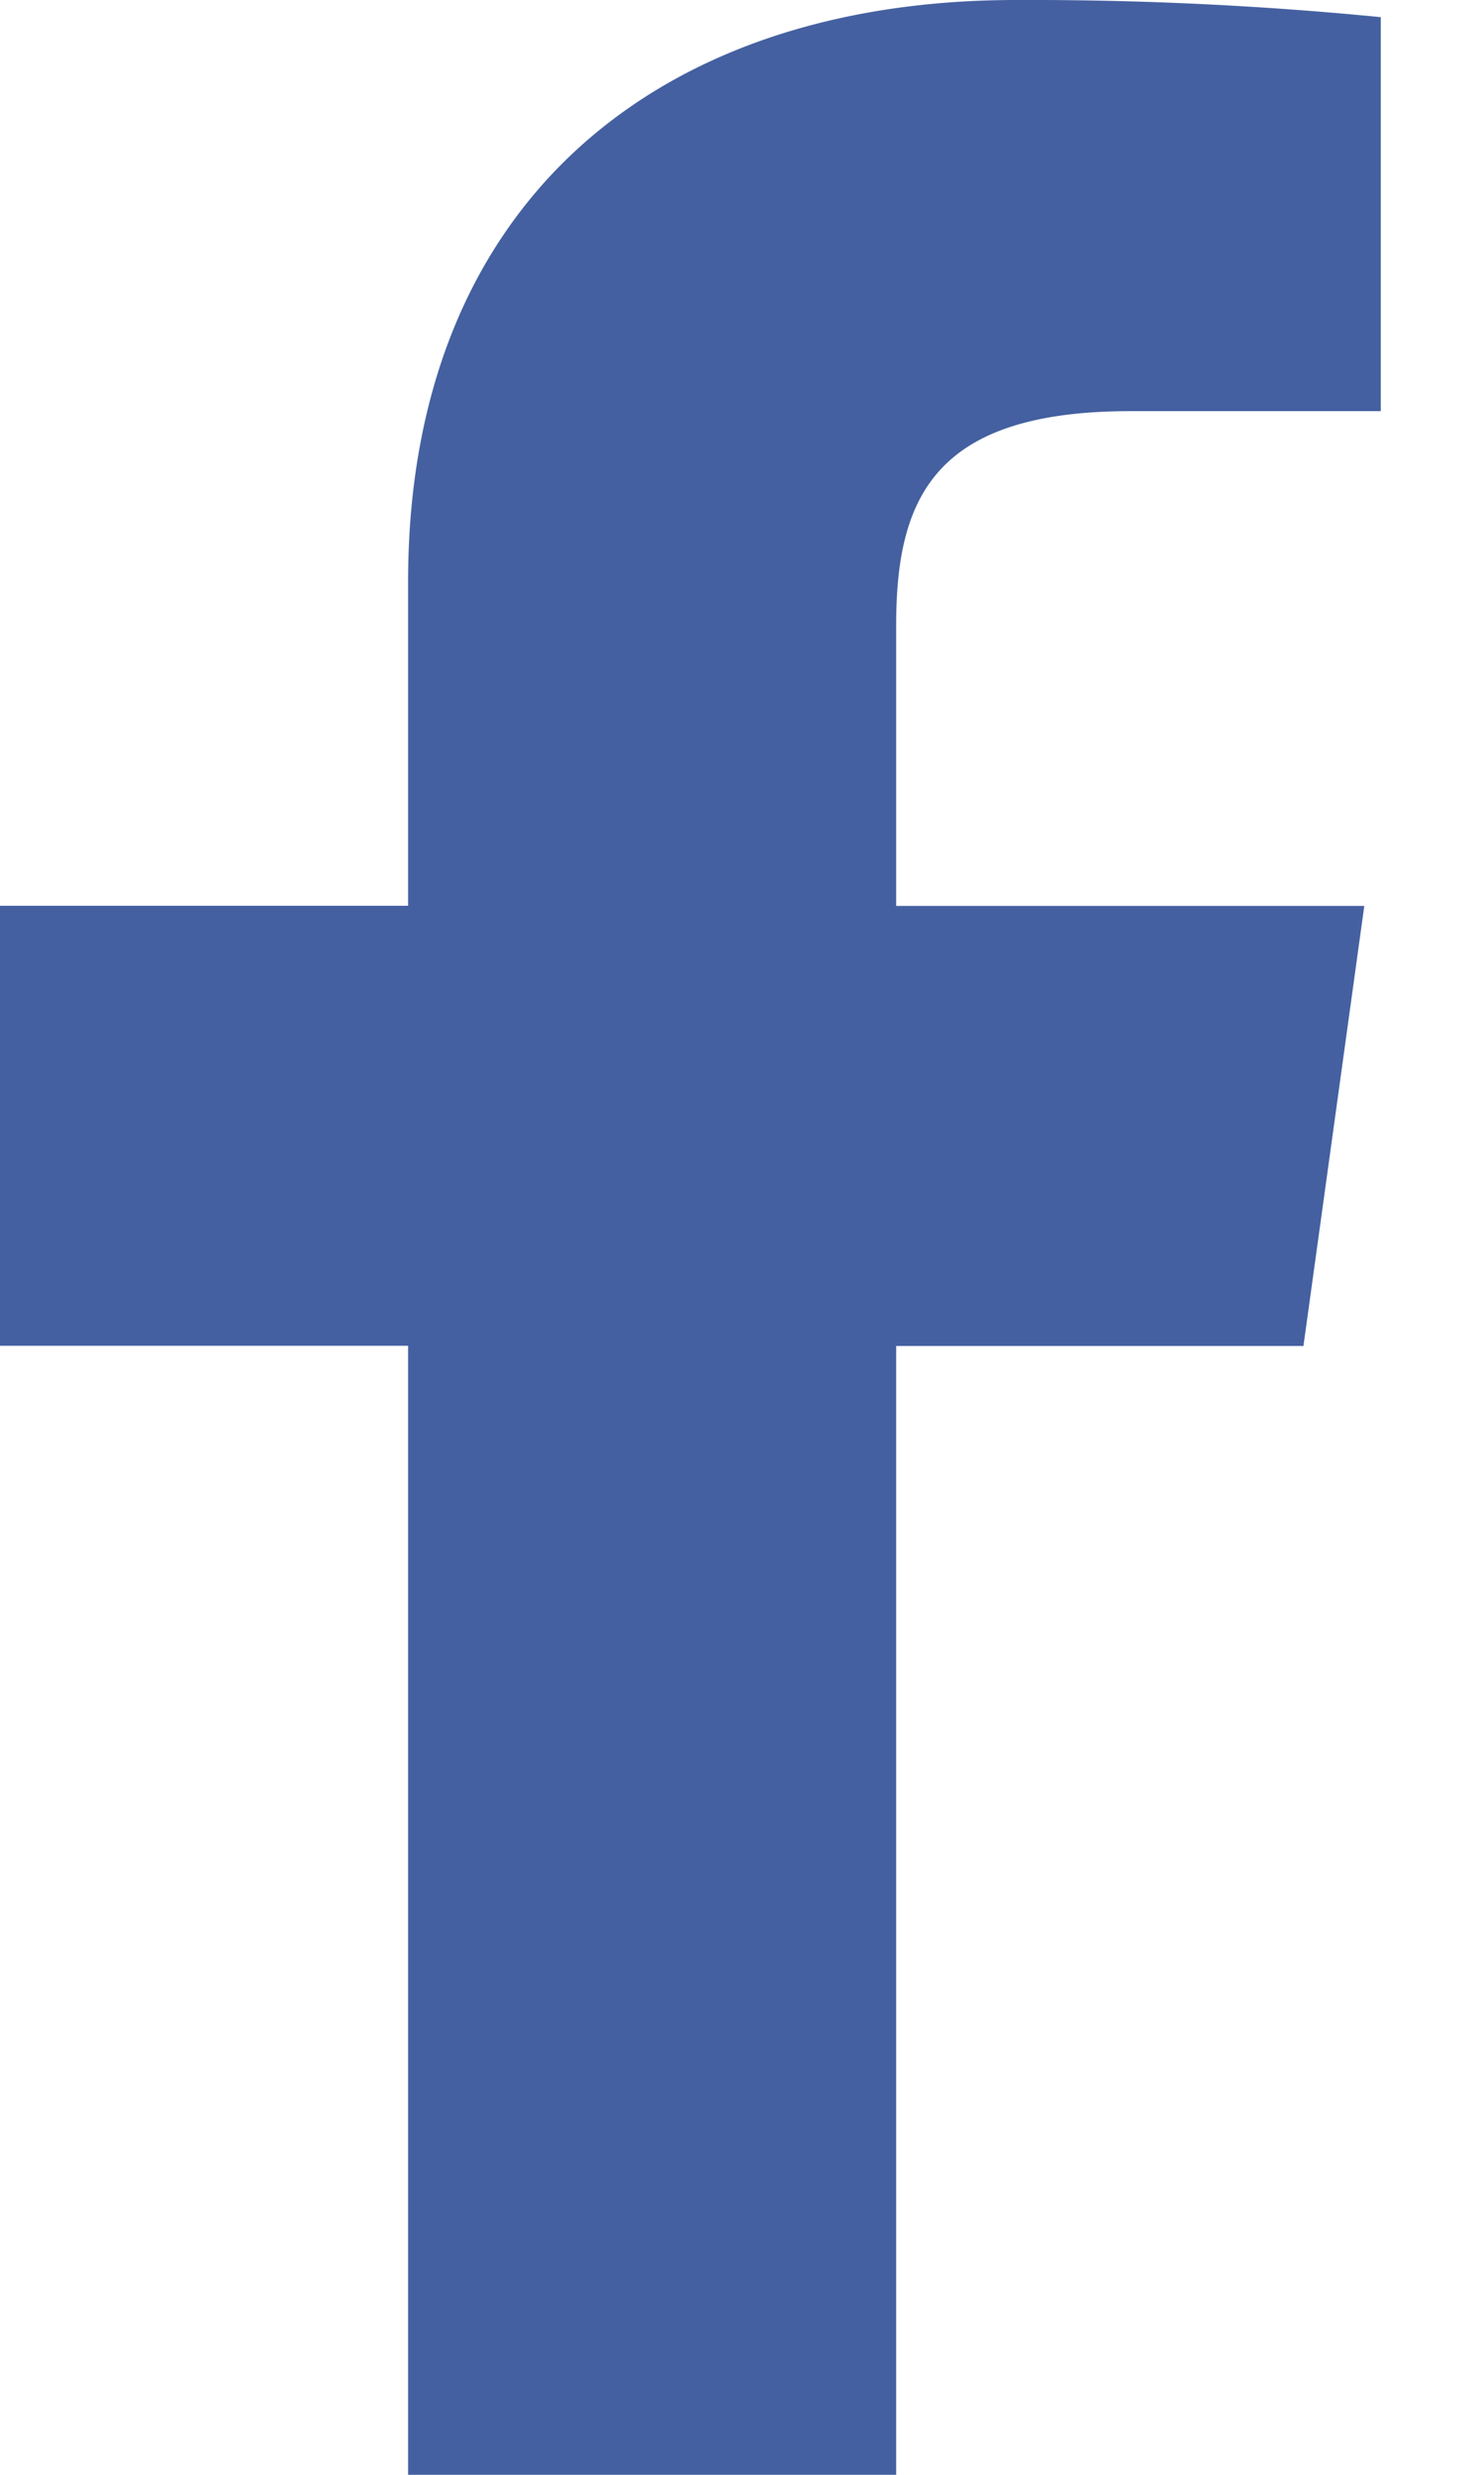 <svg width="9" height="15" viewBox="0 0 9 15" xmlns="http://www.w3.org/2000/svg"><title>Facebook Copy 2-color</title><path d="M5.435 15V8.158h2.47l.369-2.667H5.435V3.79c0-.772.23-1.298 1.421-1.298h1.518V.104A21.797 21.797 0 0 0 6.162 0C3.974 0 2.475 1.243 2.475 3.525V5.49H0v2.667h2.475V15h2.96z" fill="#4460A0" fill-rule="evenodd"/></svg>